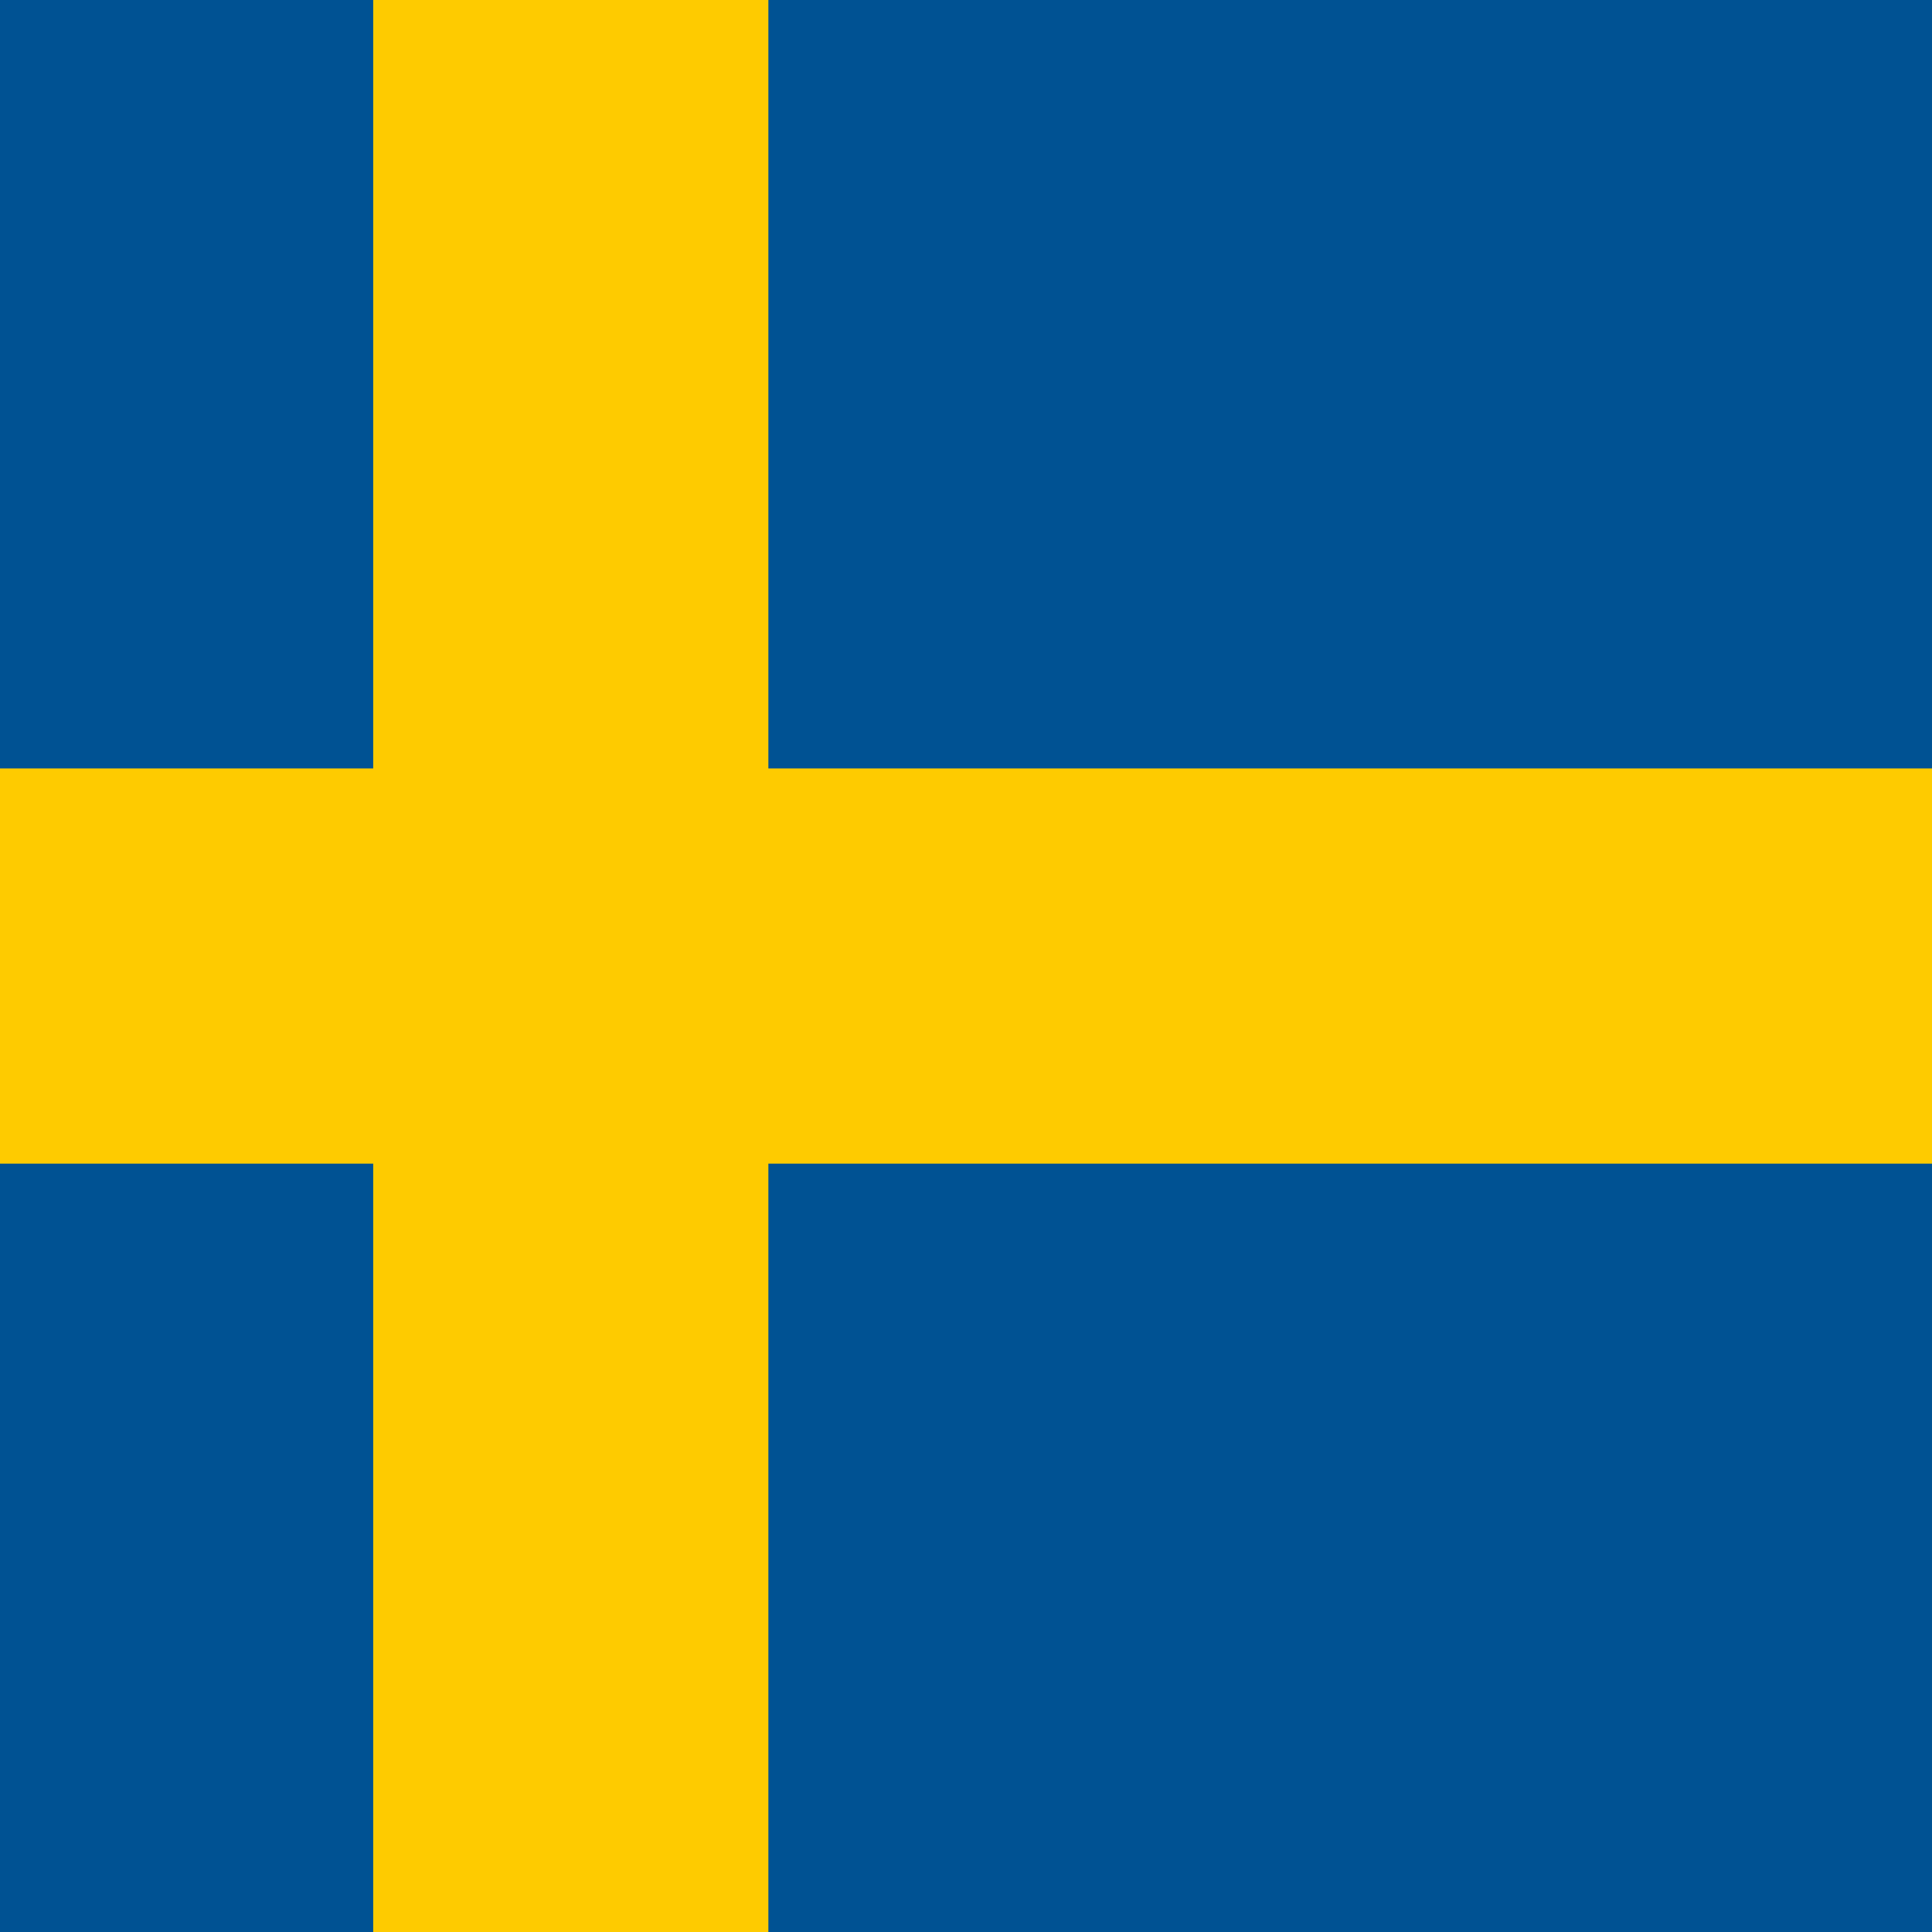 <svg xmlns="http://www.w3.org/2000/svg" width="24" height="24" viewBox="0 0 24 24" fill="none"><g clip-path="url(#clip0_7159_1801)"><path d="M-4.364 -0.272H28.364V24.273H-4.364V-0.272Z" fill="#005293"/><path d="M4.636 -0.272V9.546H-4.364V14.455H4.636V24.273H9.545V14.455H28.364V9.546H9.545V-0.272H4.636Z" fill="#FECB00"/></g><defs><clipPath id="clip0_7159_1801"><rect width="32.727" height="24.546" fill="white" transform="translate(-4.364 -0.272)"/></clipPath></defs></svg>